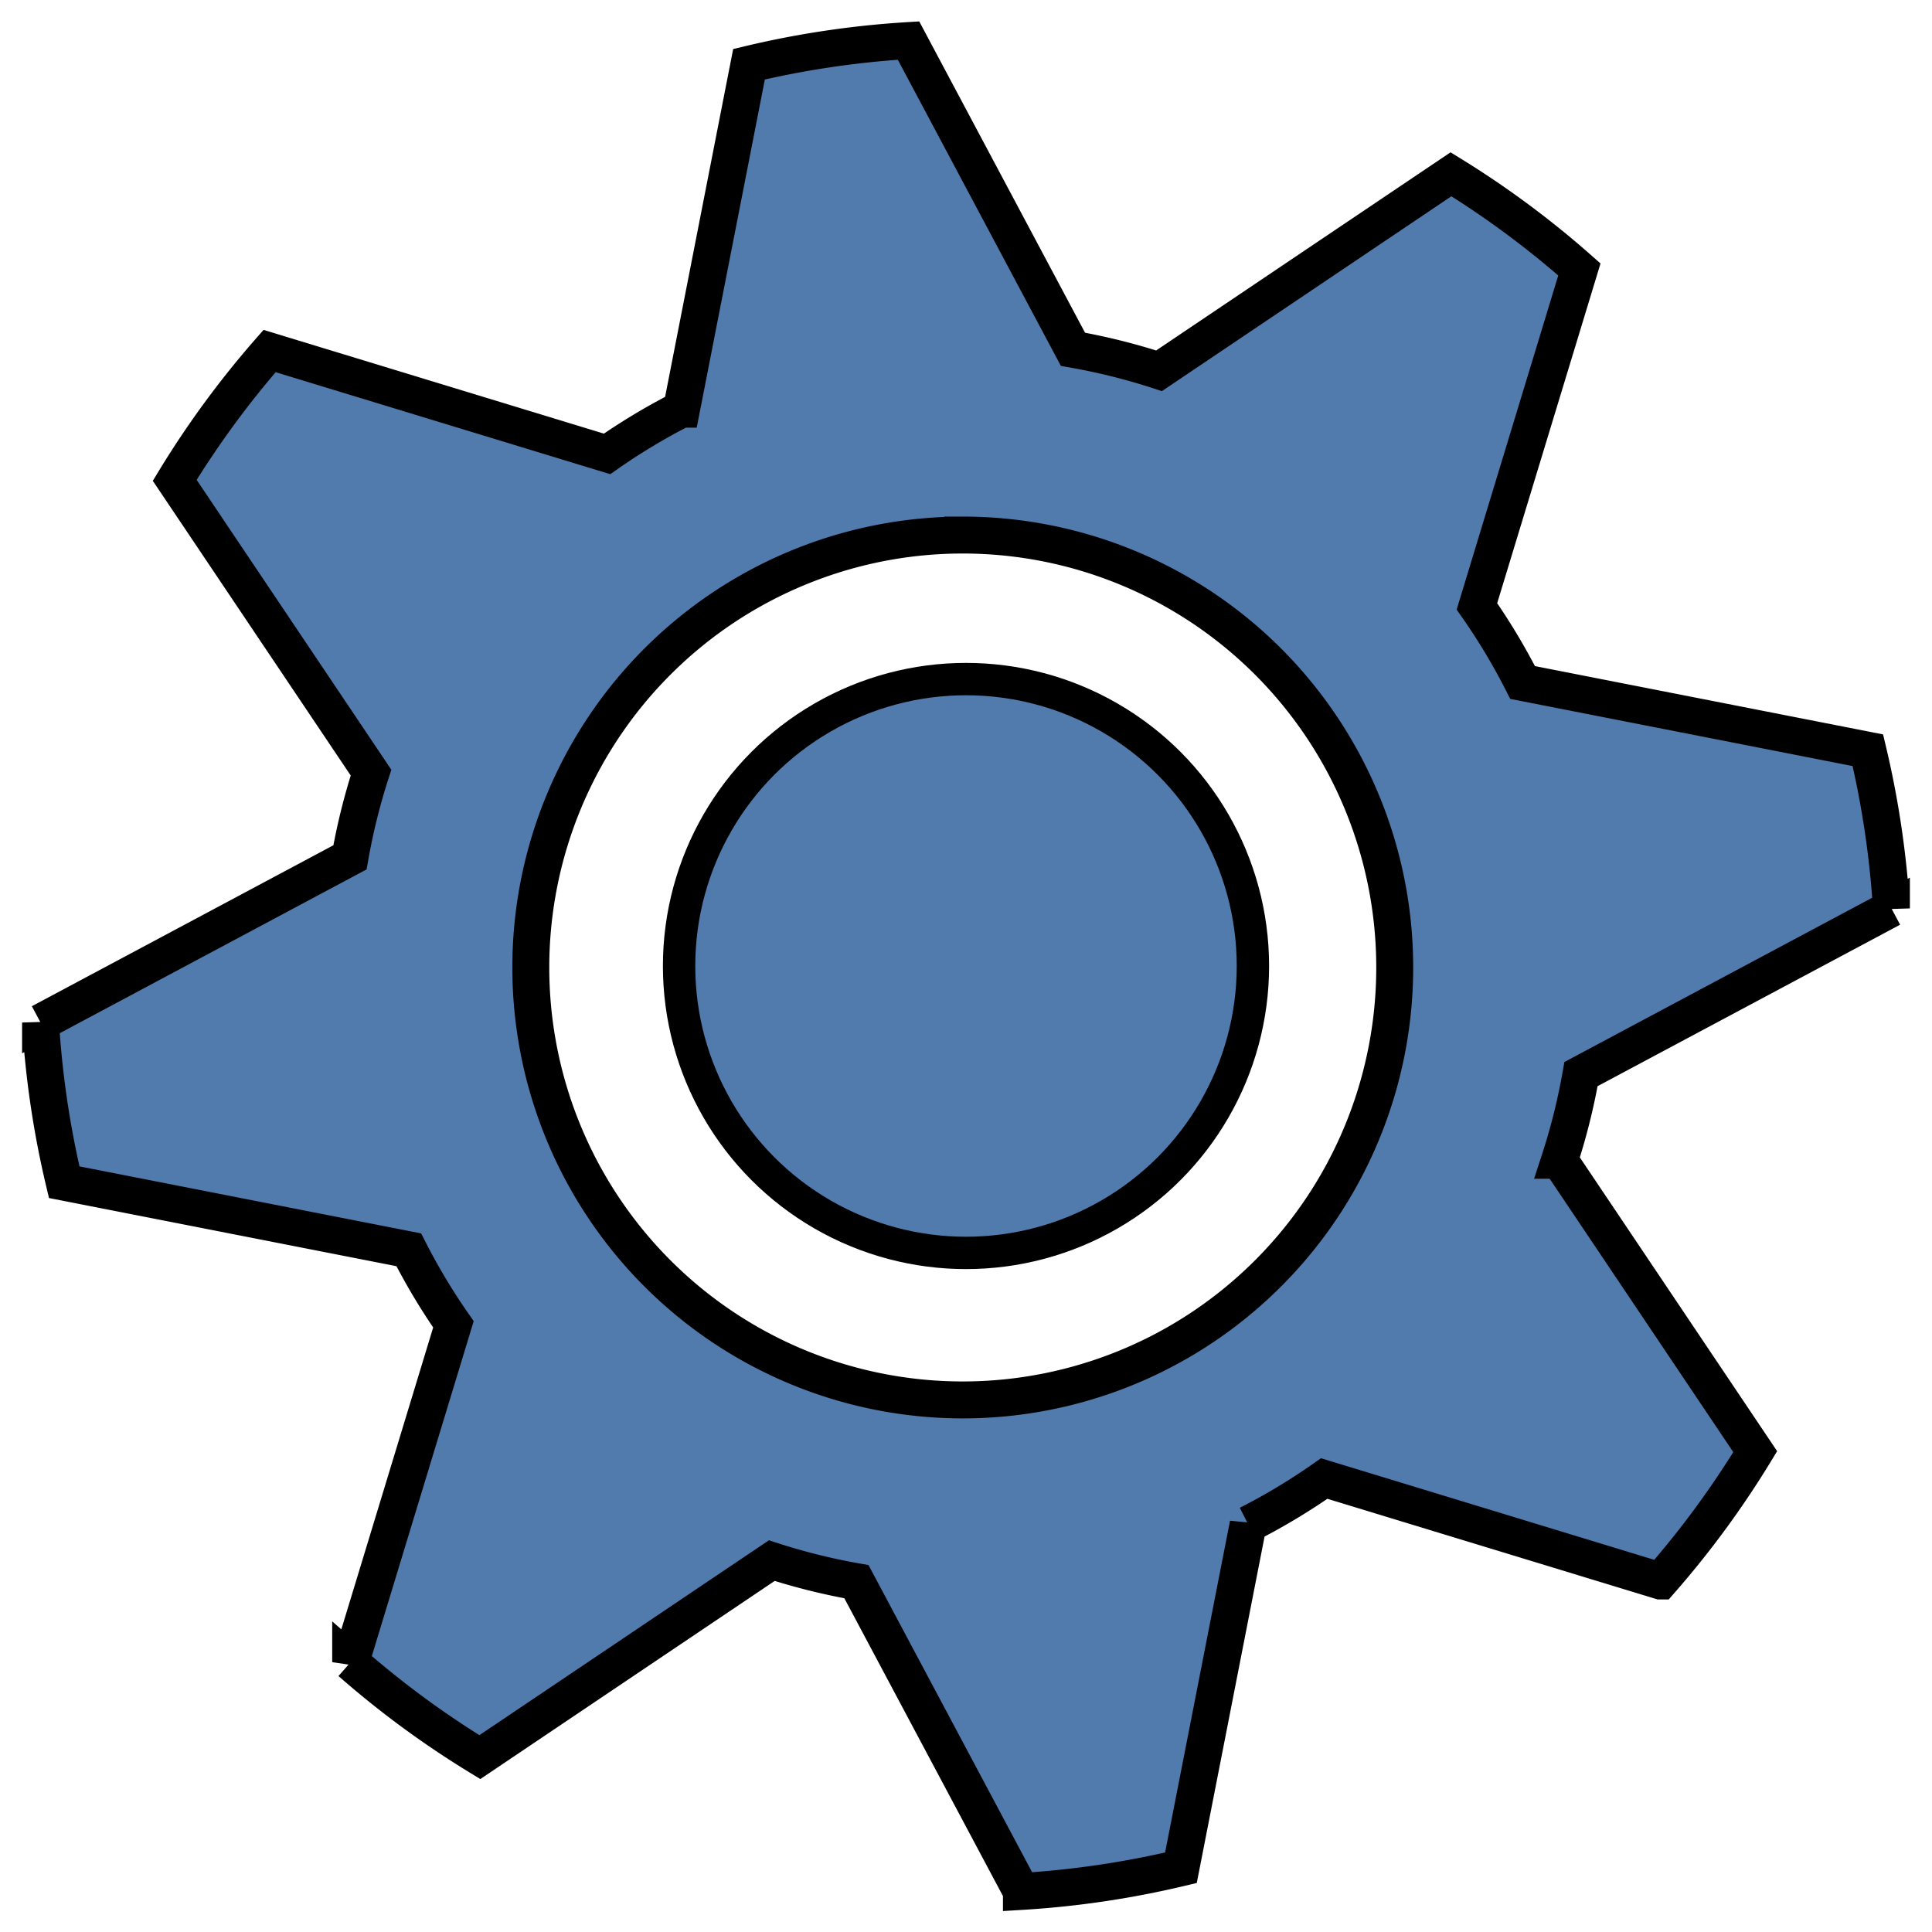 <?xml version="1.0" encoding="UTF-8" standalone="no"?>
<!-- Created with Inkscape (http://www.inkscape.org/) -->

<svg
   width="512"
   height="512"
   viewBox="0 0 512 512"
   version="1.1"
   id="svg1"
   inkscape:version="1.3.2 (091e20e, 2023-11-25)"
   sodipodi:docname="set.svg"
   xmlns:inkscape="http://www.inkscape.org/namespaces/inkscape"
   xmlns:sodipodi="http://sodipodi.sourceforge.net/DTD/sodipodi-0.dtd"
   xmlns="http://www.w3.org/2000/svg"
   xmlns:svg="http://www.w3.org/2000/svg"
   xmlns:rdf="http://www.w3.org/1999/02/22-rdf-syntax-ns#"
   xmlns:cc="http://creativecommons.org/ns#"
   xmlns:dc="http://purl.org/dc/elements/1.1/">
  <sodipodi:namedview
     id="namedview1"
     pagecolor="#505050"
     bordercolor="#eeeeee"
     borderopacity="1"
     inkscape:showpageshadow="0"
     inkscape:pageopacity="0"
     inkscape:pagecheckerboard="0"
     inkscape:deskcolor="#505050"
     inkscape:document-units="px"
     inkscape:zoom="1.0488281"
     inkscape:cx="255.52328"
     inkscape:cy="256"
     inkscape:window-width="1672"
     inkscape:window-height="929"
     inkscape:window-x="0"
     inkscape:window-y="-119"
     inkscape:window-maximized="0"
     inkscape:current-layer="layer1" />
  <defs
     id="defs1">
    <linearGradient
       id="swatch7">
      <stop
         style="stop-color:#9eae53;stop-opacity:1;"
         offset="0"
         id="stop7" />
    </linearGradient>
  </defs>
  <g
     inkscape:label="Calque 1"
     inkscape:groupmode="layer"
     id="layer1">
    <path
       id="path1"
       style="fill:#517aad;fill-opacity:1;fill-rule:evenodd;stroke:#000000;stroke-width:9.788;stroke-linecap:round;stroke-dasharray:none;stroke-opacity:1;paint-order:fill markers stroke"
       inkscape:transform-center-x="28.290642"
       inkscape:transform-center-y="-0.83771349"
       d="m 240.767,10.751 a 246.05,246.321 0 0 0 -42.271,6.274 l -17.89,91.415 a 165.792,165.974 0 0 0 -19.73,11.846 L 71.443,93.026 A 246.05,246.321 0 0 0 46.303,127.294 L 98.323,204.751 a 165.792,165.974 0 0 0 -5.576,22.455 l -81.999,43.772 a 246.05,246.321 0 0 0 6.267,42.318 l 91.314,17.91 a 165.792,165.974 0 0 0 11.833,19.752 l -27.23,89.531 a 246.05,246.321 0 0 0 34.231,25.167 l 77.372,-52.077 a 165.792,165.974 0 0 0 22.43,5.582 l 43.723,82.09 a 246.05,246.321 0 0 0 42.271,-6.274 l 17.816,-91.034 a 165.792,165.974 0 0 0 20.154,-12.12 l 89.082,27.153 a 246.05,246.321 0 0 0 25.14,-34.269 l -51.861,-77.221 a 165.792,165.974 0 0 0 5.69,-22.837 l 82.265,-43.911 a 246.05,246.321 0 0 0 -6.244,-41.92 L 403.507,180.869 A 165.792,165.974 0 0 0 391.4,160.693 L 418.554,71.407 A 246.05,246.321 0 0 0 384.529,46.186 L 307.156,98.263 A 165.792,165.974 0 0 0 284.343,92.567 Z M 255.141,141.794 A 114.474,114.6 0 0 1 369.616,256.392 114.474,114.6 0 0 1 255.141,370.993 114.474,114.6 0 0 1 140.669,256.392 114.474,114.6 0 0 1 255.141,141.794 Z" />
    <circle
       style="fill:#517aad;fill-opacity:1;fill-rule:evenodd;stroke:#000000;stroke-width:8.575;stroke-linecap:round;stroke-dasharray:none;stroke-opacity:1;paint-order:fill markers stroke"
       id="path9"
       cx="256"
       cy="256"
       r="76.035" />
  </g>
</svg>
